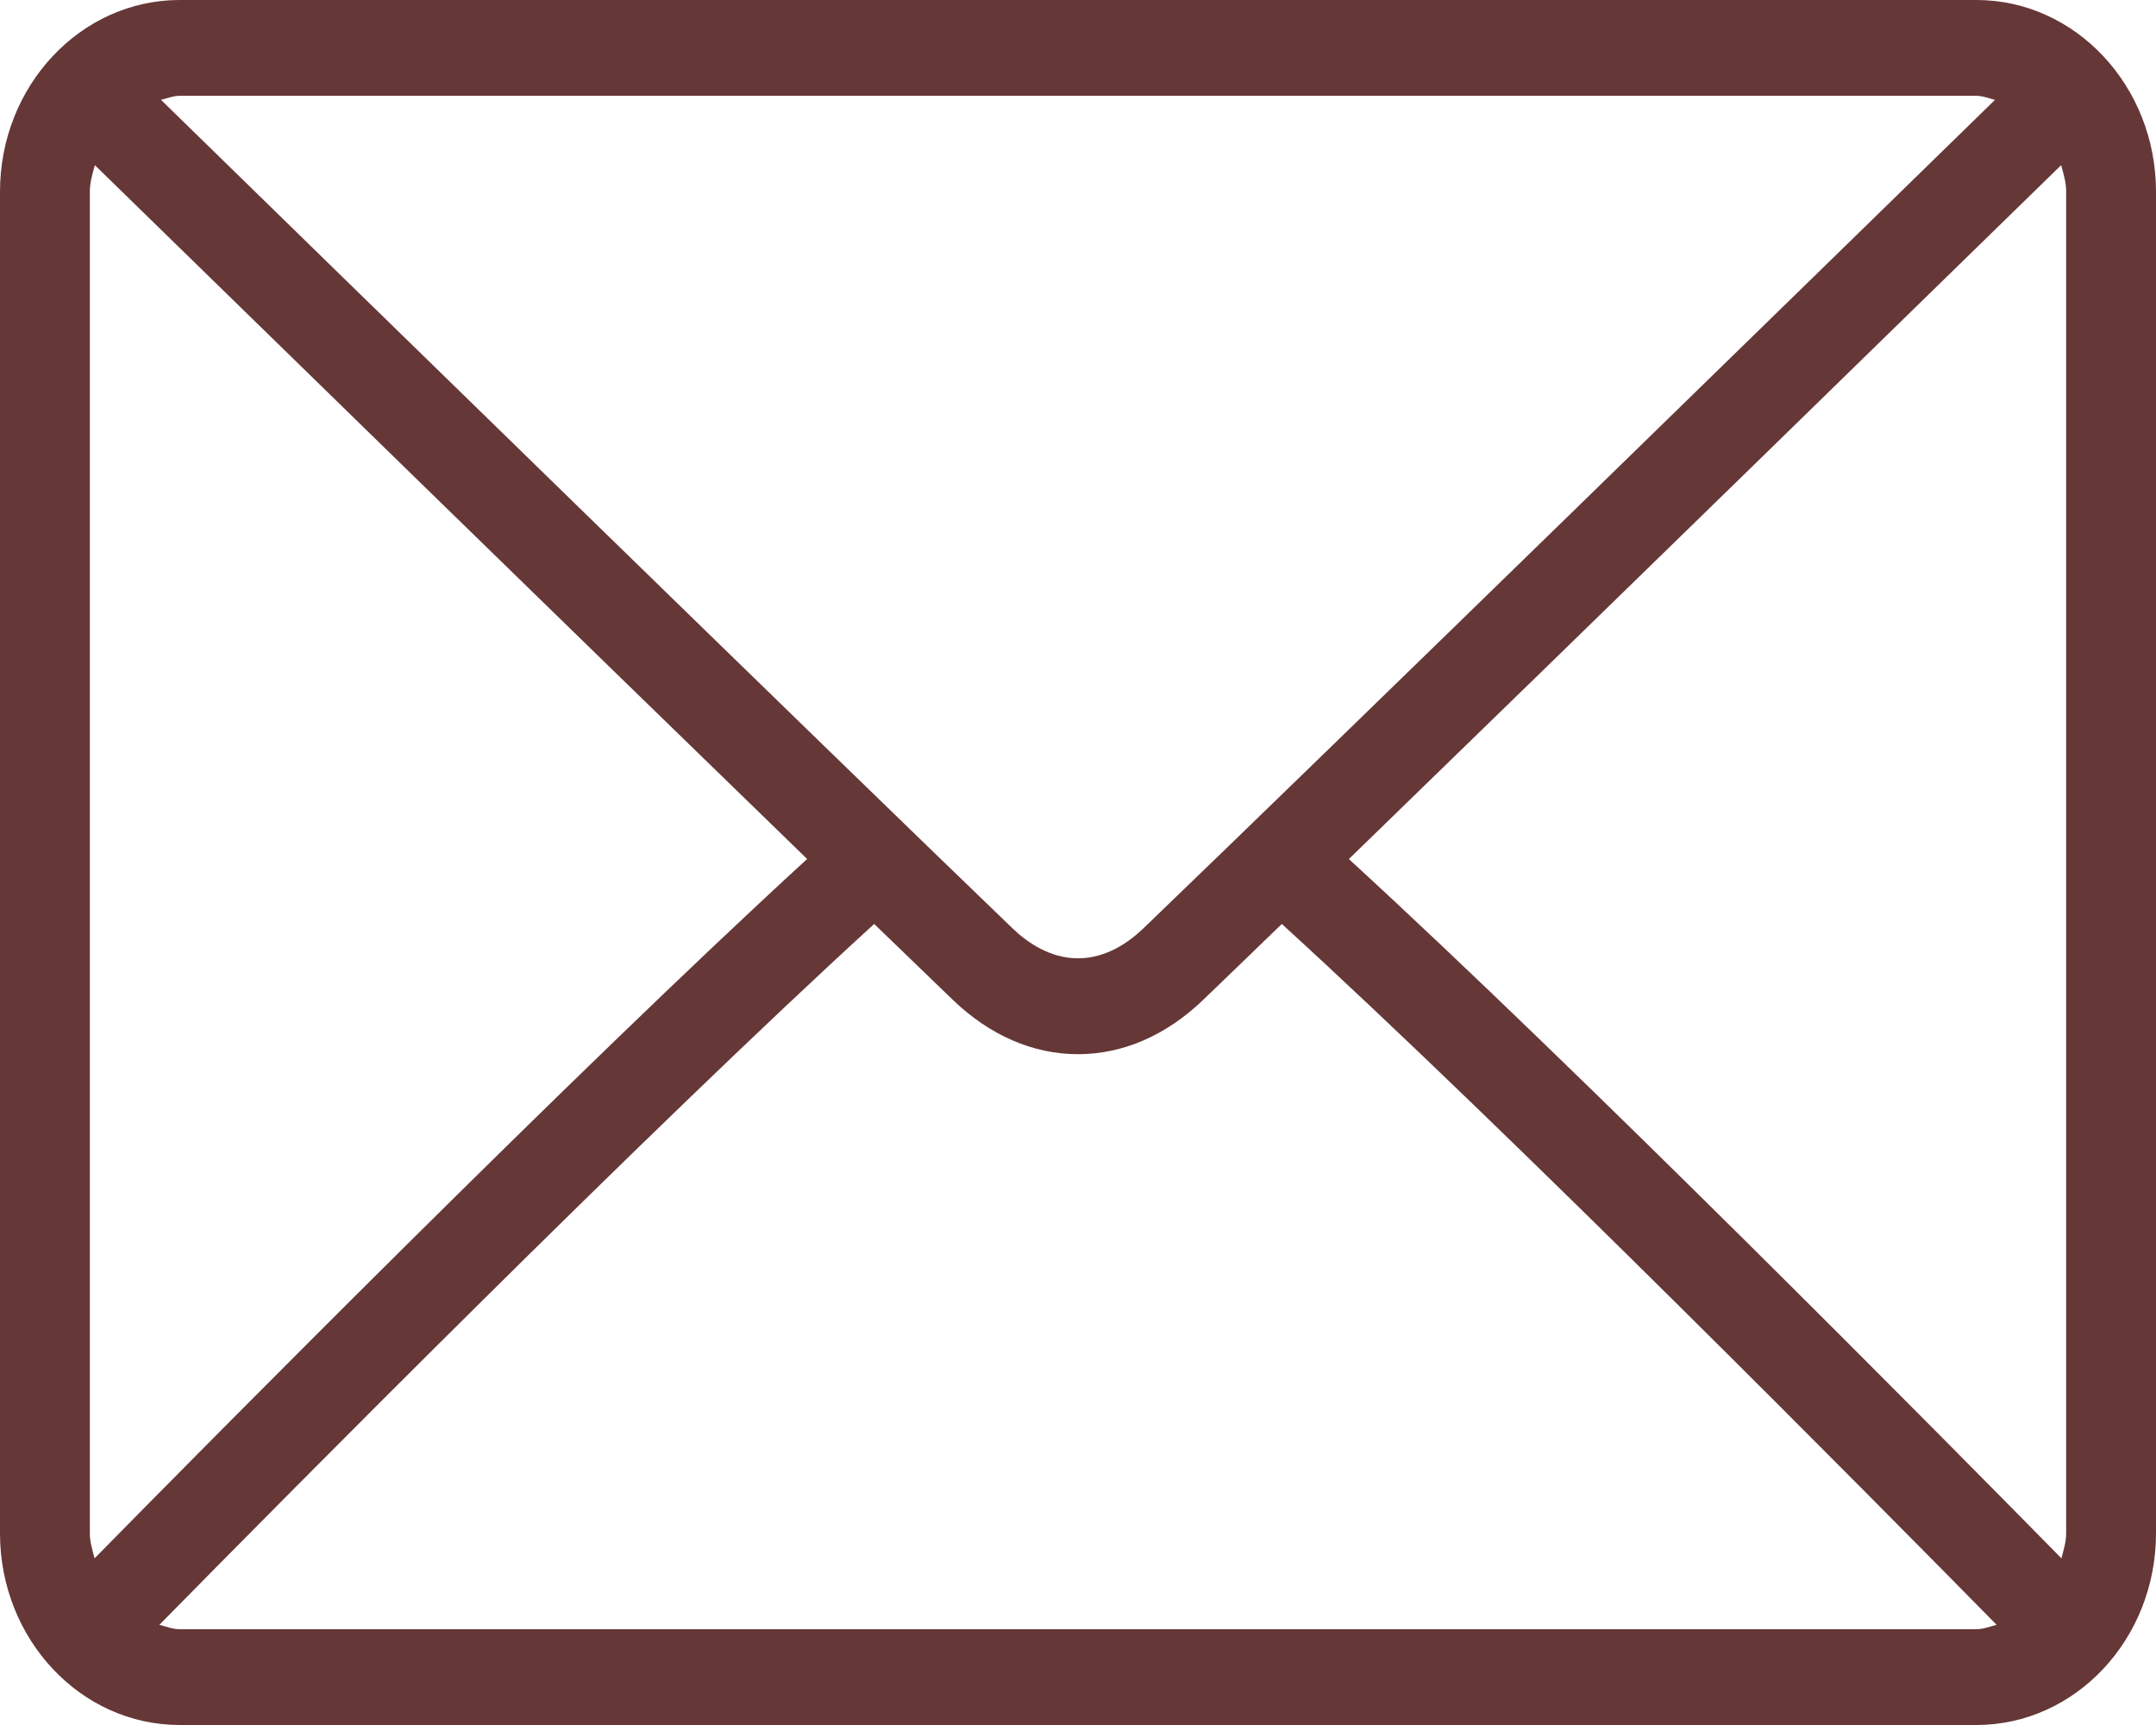 <?xml version="1.0" encoding="UTF-8"?> <svg xmlns="http://www.w3.org/2000/svg" width="30" height="24" viewBox="0 0 30 24" fill="none"> <path d="M27.5 0H2.5C1.121 0 0 1.196 0 2.667V21.333C0 22.804 1.121 24 2.5 24H27.5C28.879 24 30 22.804 30 21.333V2.667C30 1.196 28.879 0 27.5 0ZM2.5 1.333H27.5C27.592 1.333 27.673 1.369 27.76 1.389C25.595 3.502 18.419 10.506 15.907 12.919C15.71 13.108 15.394 13.333 15 13.333C14.606 13.333 14.29 13.108 14.092 12.919C11.581 10.505 4.404 3.502 2.24 1.389C2.327 1.369 2.408 1.333 2.5 1.333ZM1.25 21.333V2.667C1.25 2.536 1.287 2.418 1.32 2.298C2.977 3.915 7.984 8.802 11.231 11.951C7.995 14.917 2.986 19.982 1.316 21.681C1.287 21.567 1.25 21.457 1.25 21.333ZM27.5 22.667H2.5C2.4 22.667 2.311 22.63 2.218 22.606C3.944 20.851 8.984 15.757 12.164 12.855C12.579 13.256 12.957 13.622 13.256 13.909C13.771 14.405 14.374 14.667 15 14.667C15.626 14.667 16.229 14.405 16.744 13.909C17.042 13.623 17.421 13.257 17.836 12.855C21.016 15.756 26.056 20.851 27.782 22.606C27.689 22.63 27.6 22.667 27.5 22.667ZM28.75 21.333C28.75 21.456 28.713 21.567 28.684 21.681C27.014 19.982 22.005 14.917 18.769 11.952C22.016 8.802 27.023 3.916 28.68 2.298C28.713 2.417 28.75 2.536 28.75 2.667V21.333V21.333Z" fill="#663737"></path> </svg> 